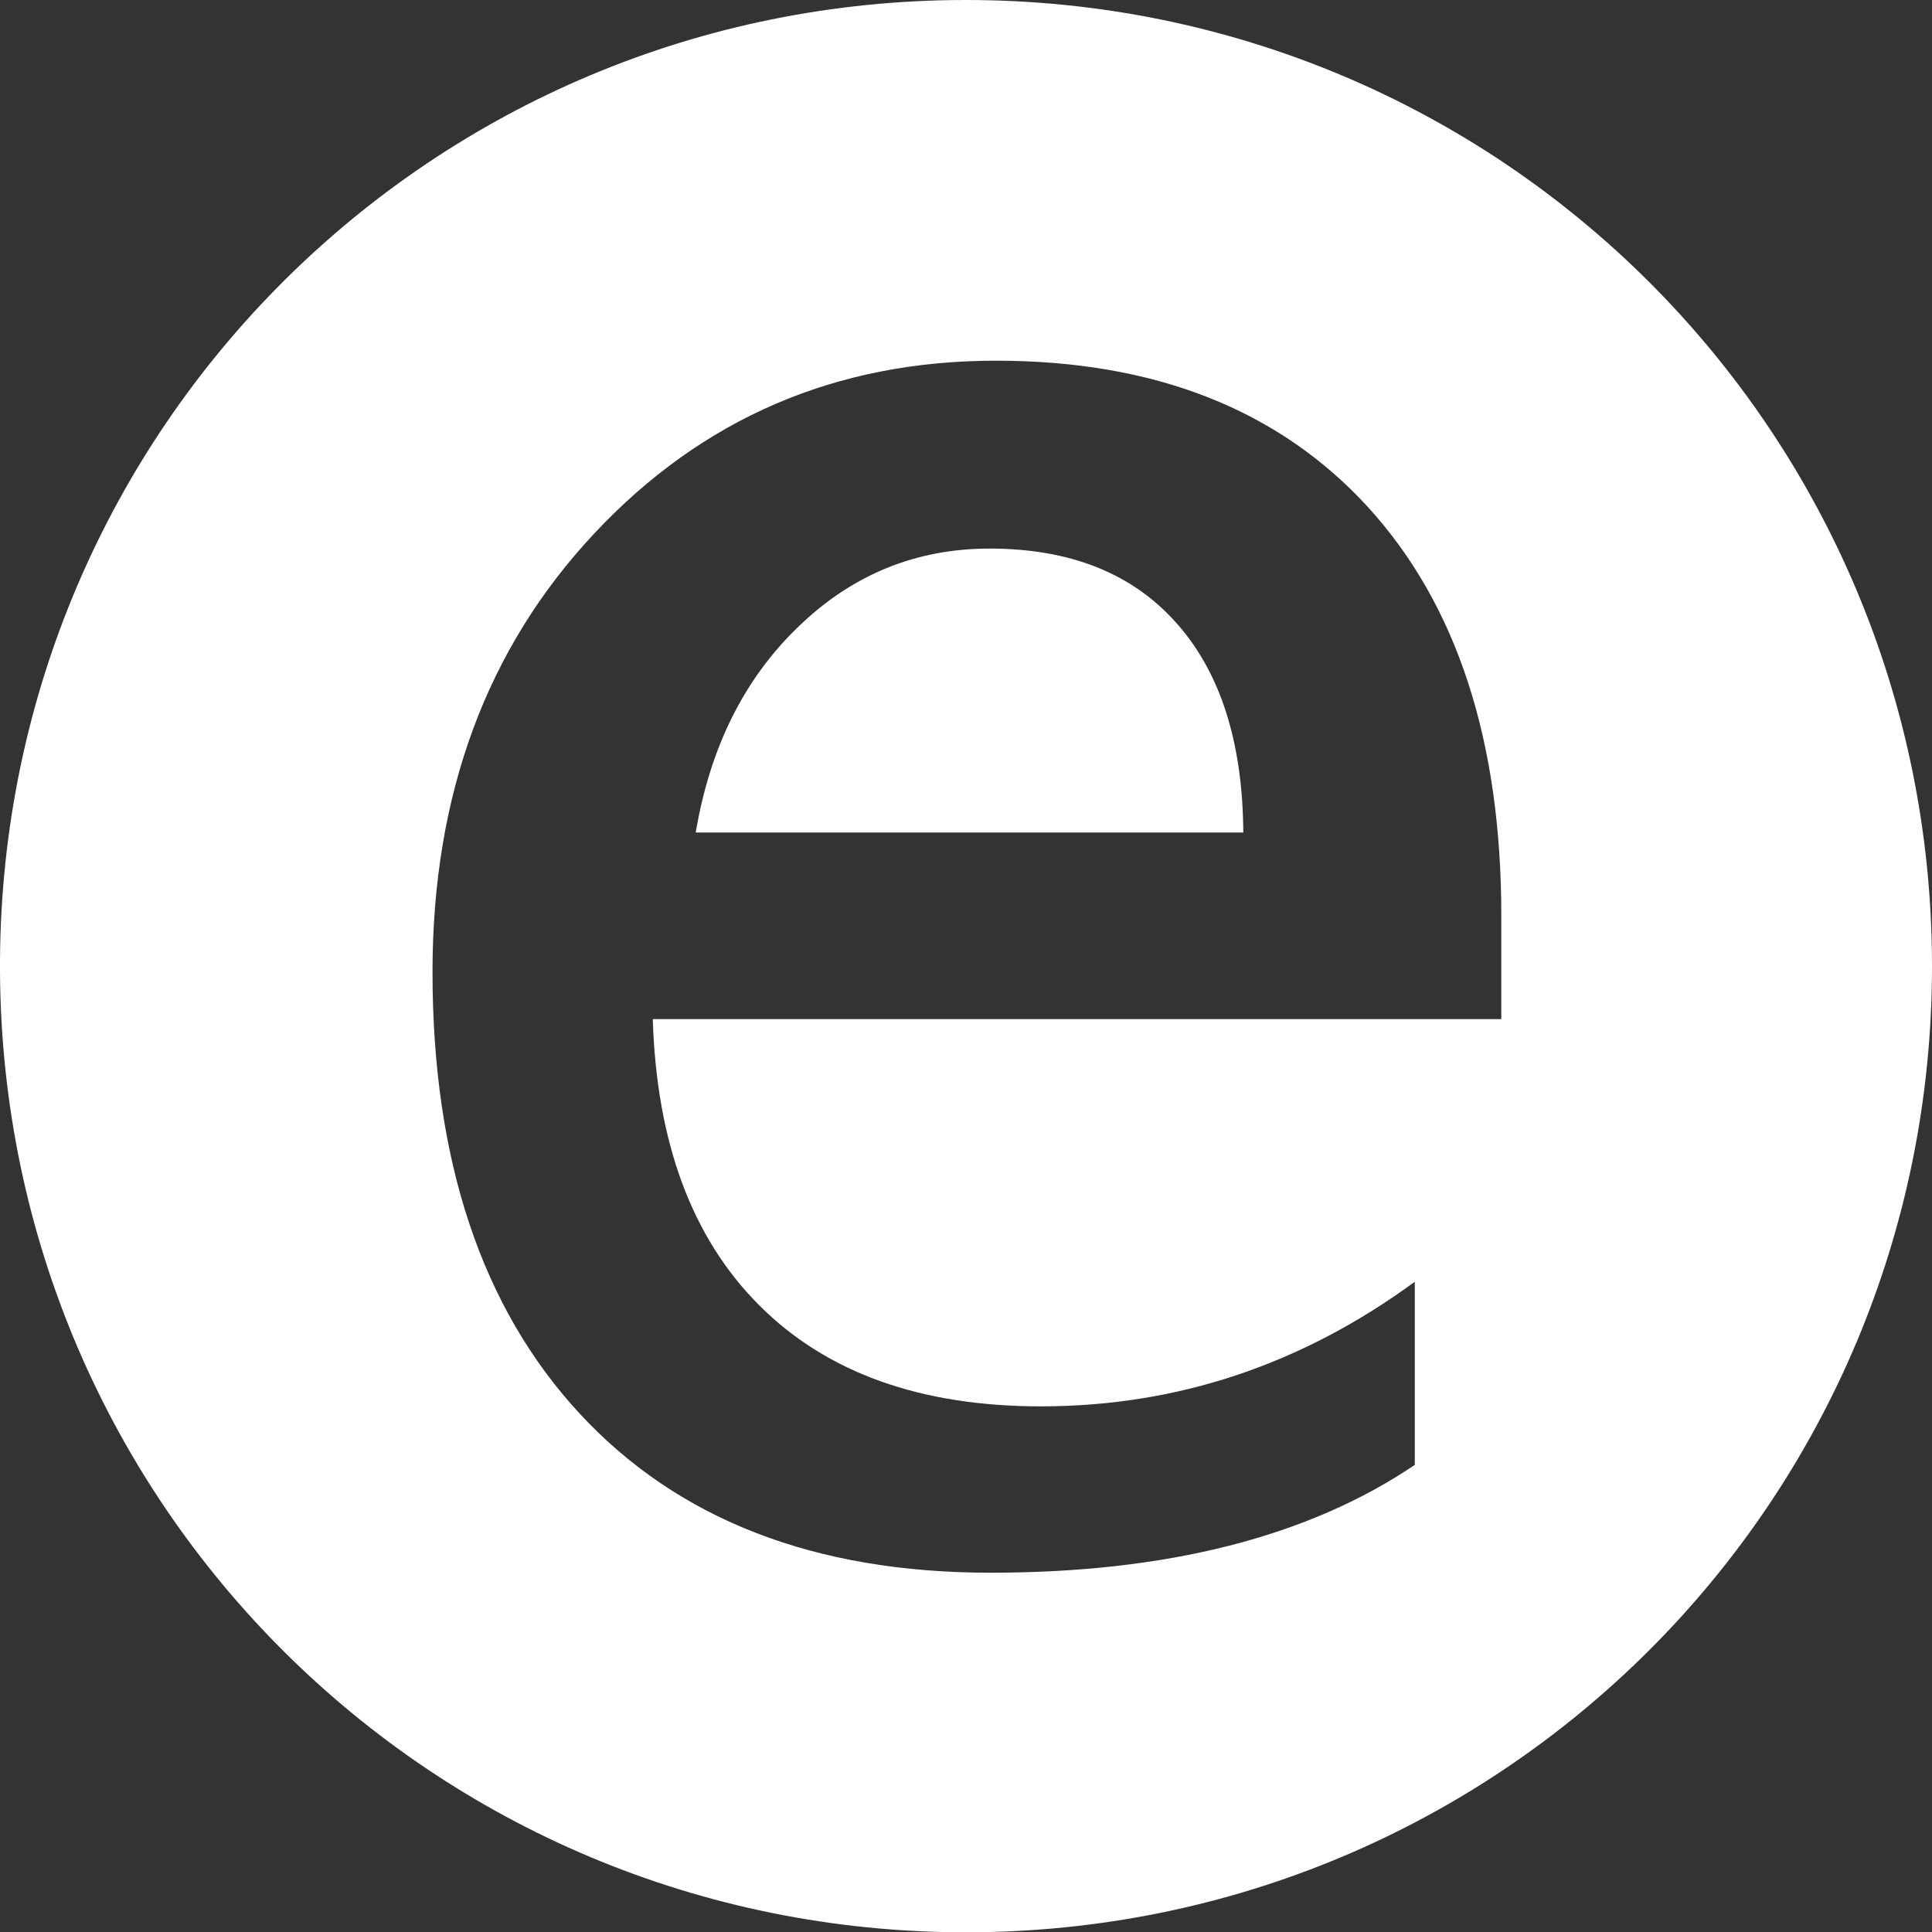 <svg xmlns="http://www.w3.org/2000/svg" xmlns:xlink="http://www.w3.org/1999/xlink" fill="none" version="1.1" width="19.208" height="19.211" viewBox="0 0 19.208 19.211"><rect x="0" y="0" width="19.208" height="19.211" fill="#333333" stroke="none"/><g><g><path d="M11.693,6.191C11.256,5.699,10.636,5.454,9.839,5.454C9.105,5.454,8.469,5.714,7.932,6.236C7.394,6.756,7.058,7.437,6.917,8.277L12.361,8.277C12.355,7.378,12.133,6.682,11.693,6.191Z" fill="#FFFFFF" fill-opacity="1"/></g><g><path d="M9.603,19.211C14.922,19.211,19.208,14.925,19.208,9.606C19.208,4.286,14.922,0,9.603,0C4.303,0,0.032,4.255,0,9.546L0,9.665C0.032,14.957,4.303,19.211,9.603,19.211ZM5.909,5.303C6.981,4.159,8.311,3.586,9.901,3.586C11.479,3.586,12.711,4.071,13.599,5.04C14.483,6.008,14.926,7.362,14.926,9.102L14.926,10.132L6.49,10.132C6.528,11.36,6.88,12.308,7.548,12.977C8.218,13.648,9.15,13.982,10.35,13.982C11.7,13.982,12.94,13.569,14.066,12.743L14.066,14.564C13.006,15.28,11.6,15.636,9.848,15.636C8.104,15.636,6.743,15.111,5.764,14.055C4.79,13.003,4.3,11.538,4.3,9.664C4.3,7.901,4.837,6.447,5.909,5.303Z" fill="#FFFFFF" fill-opacity="1"/></g></g></svg>